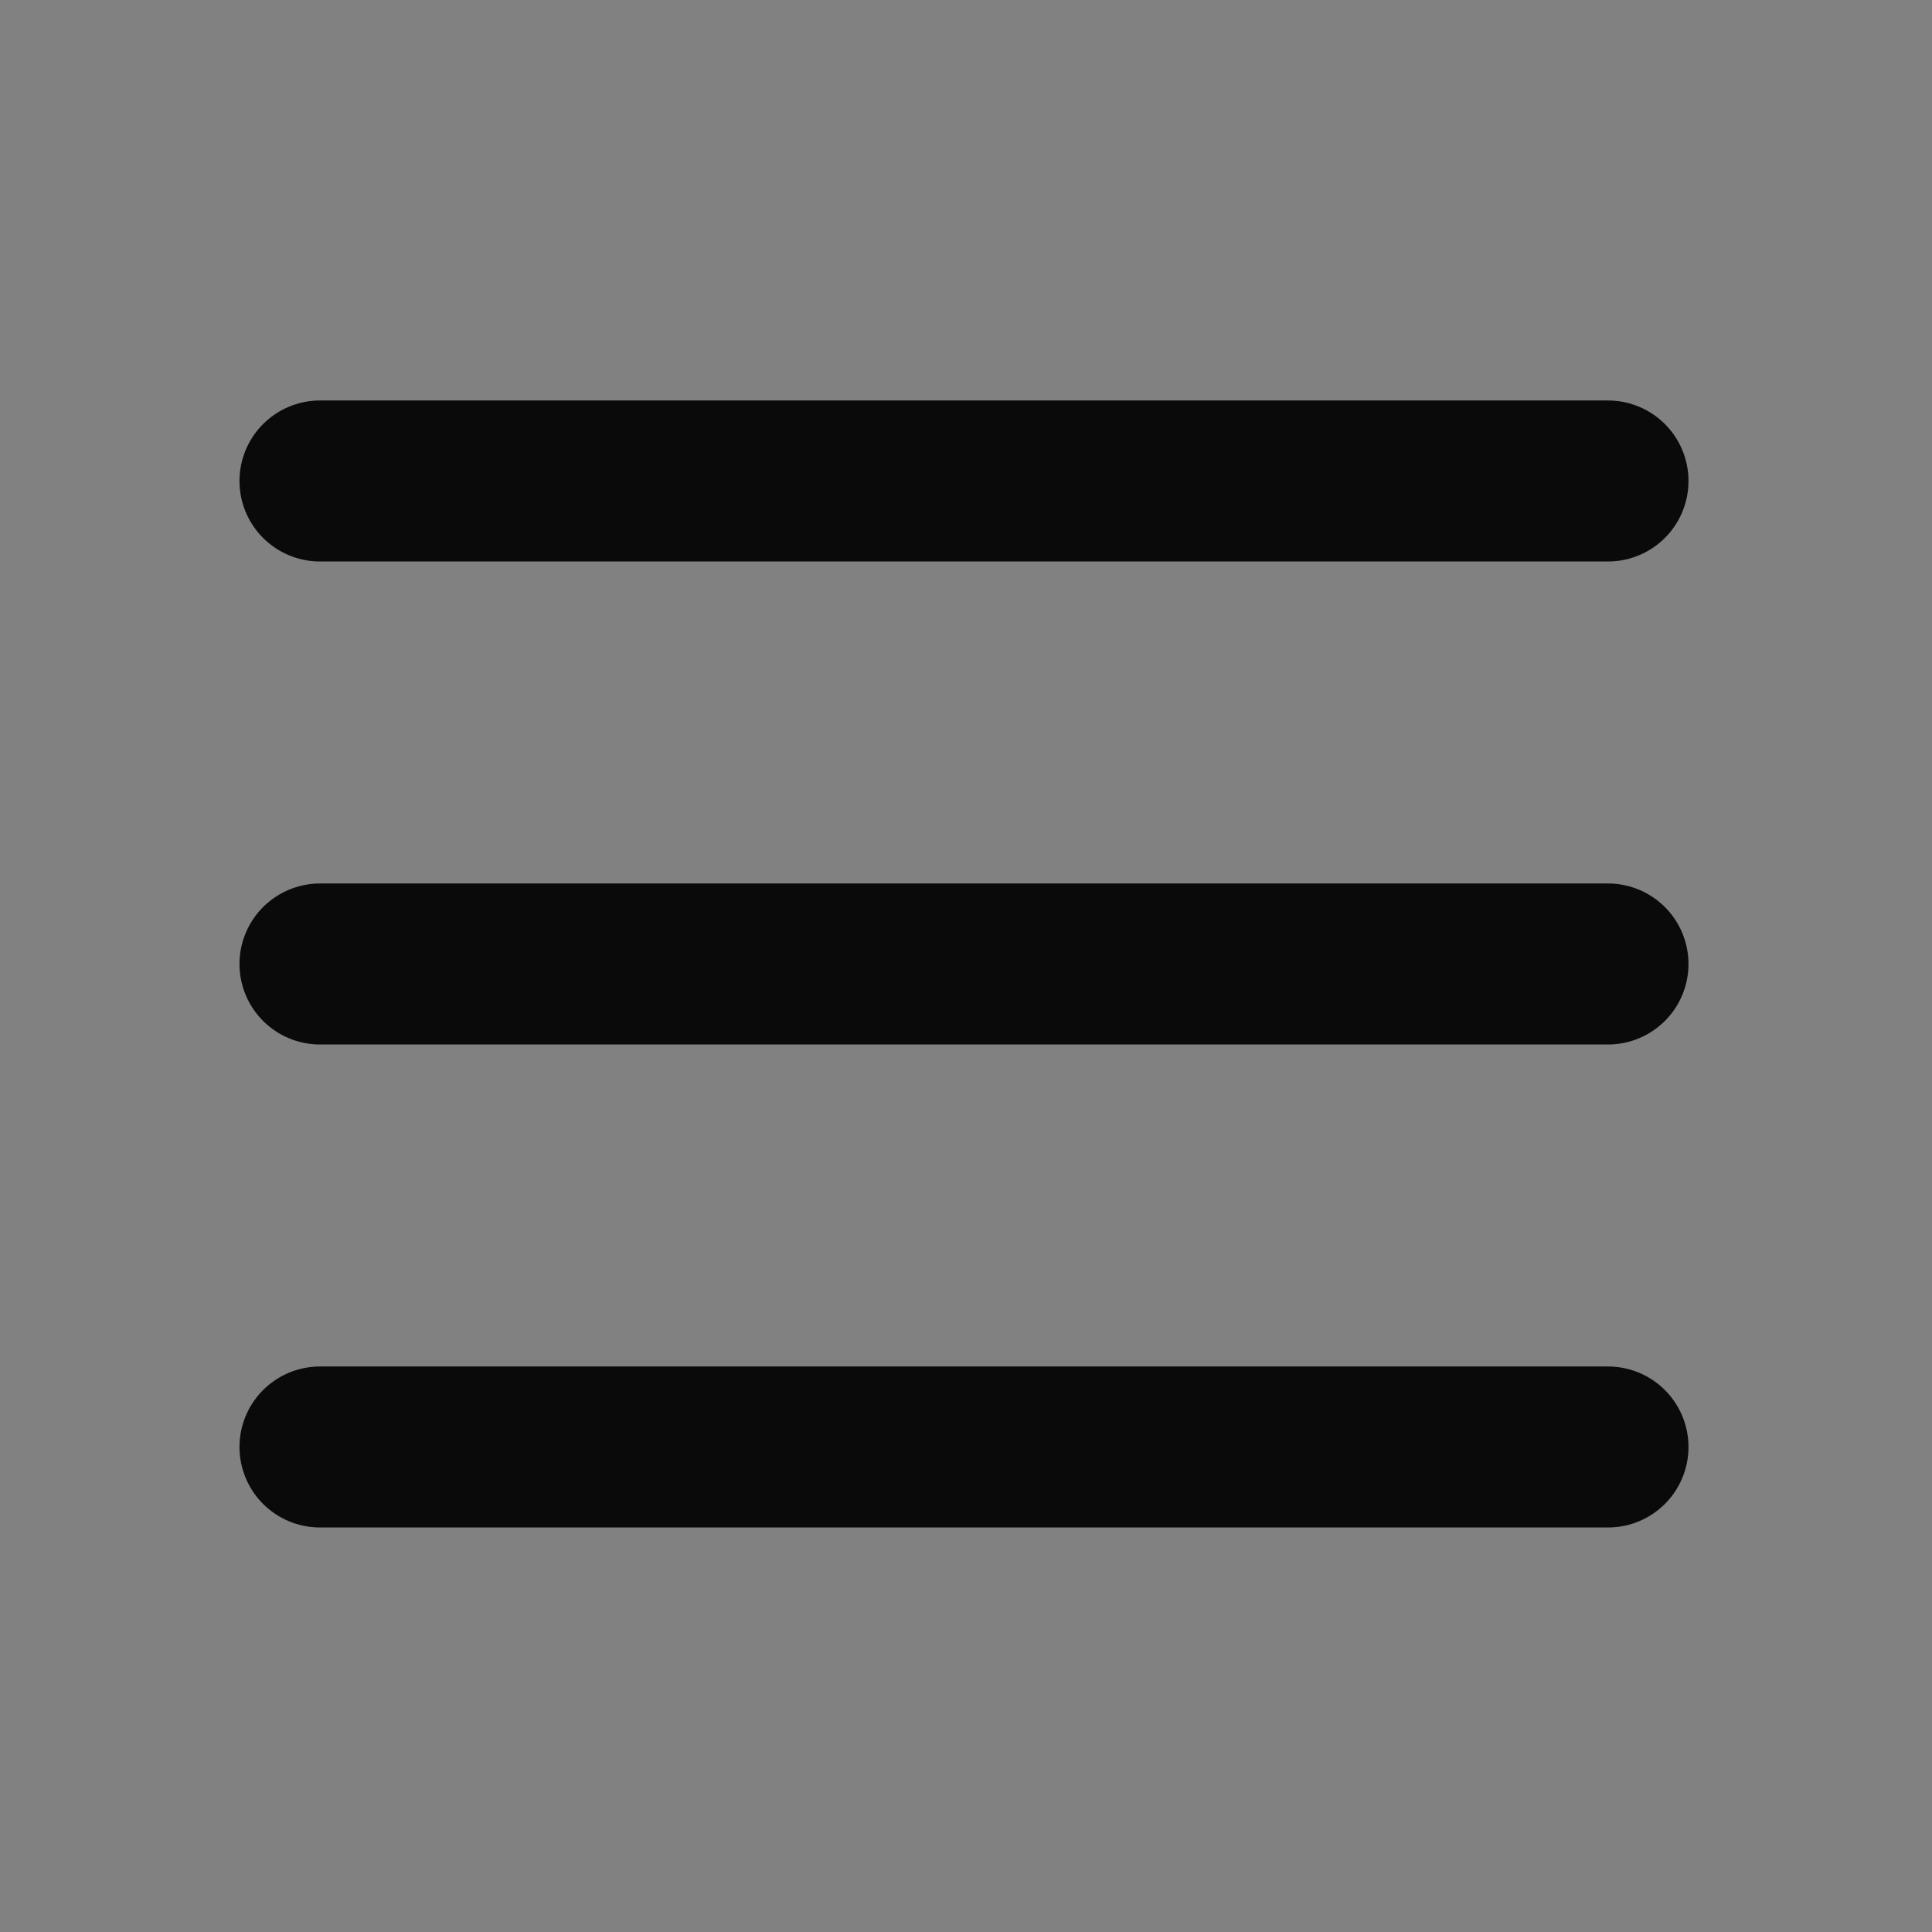<svg width="24" height="24" viewBox="0 0 24 24" fill="none" xmlns="http://www.w3.org/2000/svg">
<rect x="0" y="0" width="24" height="24" fill="#808080" stroke="none"/>
<g clip-path="url(#clip0_13_1051)">
<path d="M24 0H0V24H24V0Z" fill="white" fill-opacity="0.01"/>
<path d="M3.975 5.975H19.975" stroke="#0A0A0A" stroke-width="2" stroke-linecap="round" stroke-linejoin="round"/>
<path d="M3.975 11.975H19.975" stroke="#0A0A0A" stroke-width="2" stroke-linecap="round" stroke-linejoin="round"/>
<path d="M3.975 17.975H19.975" stroke="#0A0A0A" stroke-width="2" stroke-linecap="round" stroke-linejoin="round"/>
</g>
<defs>
<clipPath id="clip0_13_1051">
<rect width="24" height="24" fill="white"/>
</clipPath>
</defs>
</svg>
